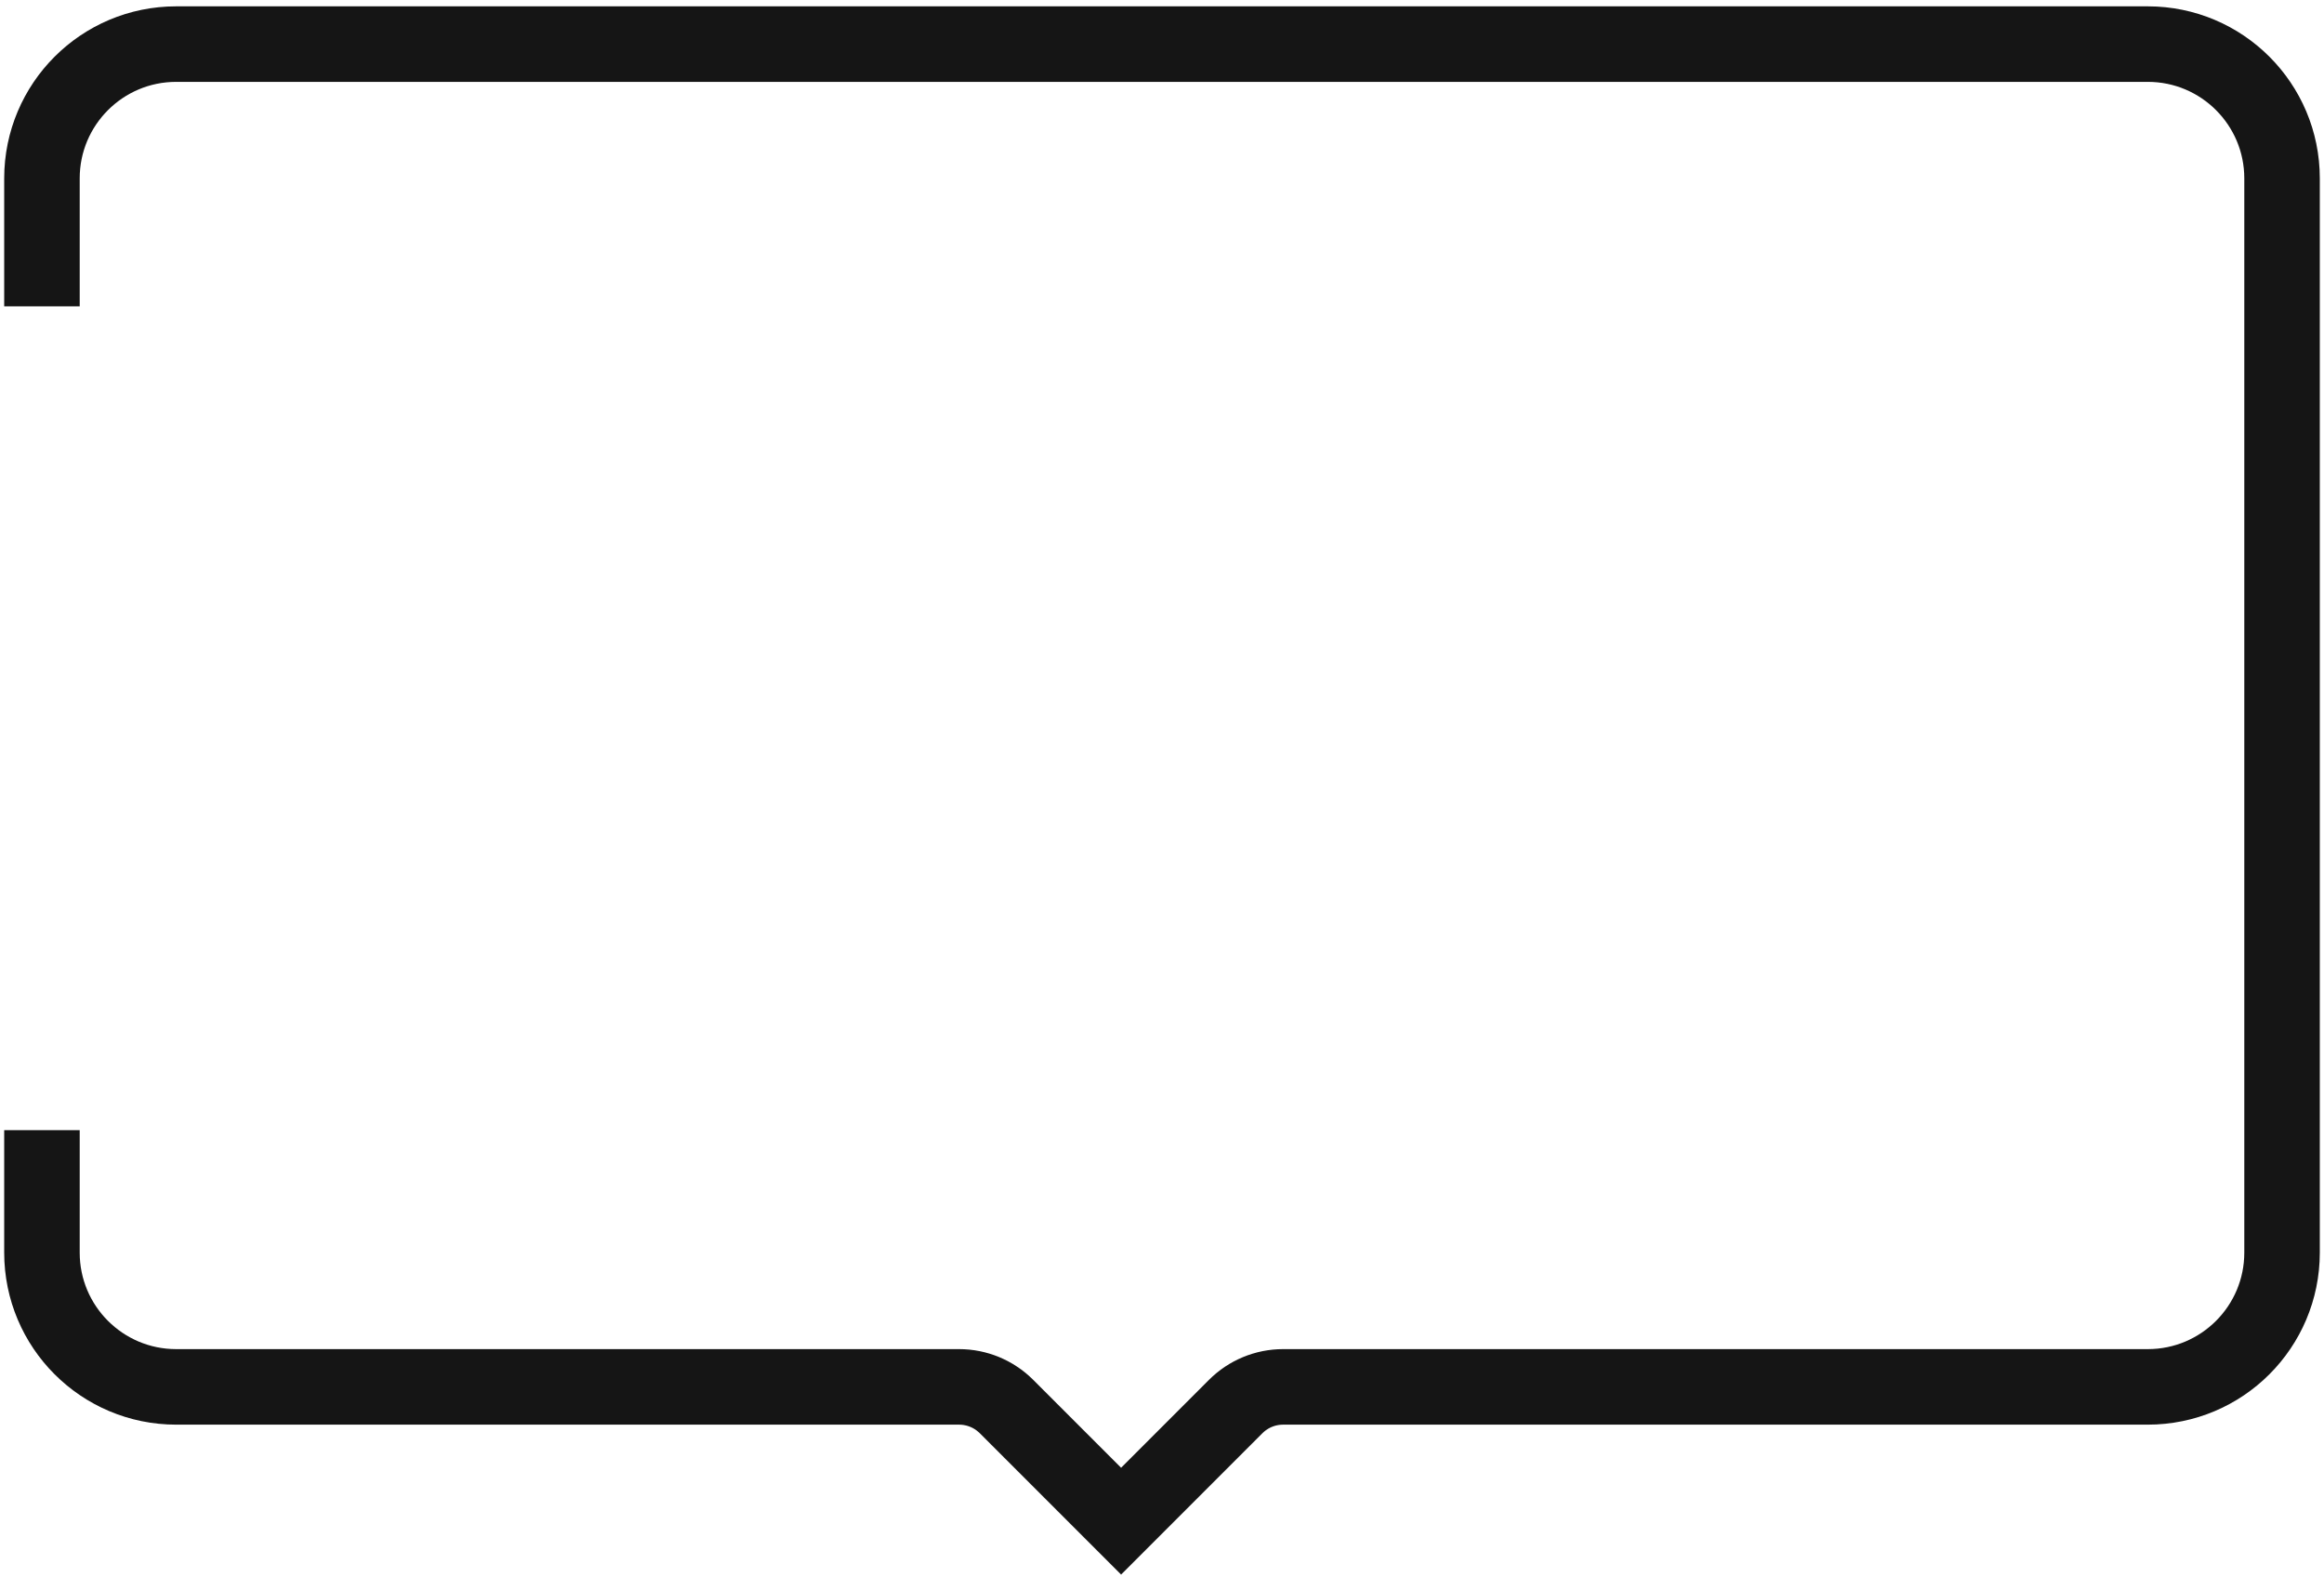 <?xml version="1.0" encoding="UTF-8"?> <svg xmlns="http://www.w3.org/2000/svg" width="277" height="188" viewBox="0 0 277 188" fill="none"><path d="M5 36.505V21.255C5 12.419 12.163 5.255 21 5.255H256C264.837 5.255 272 12.419 272 21.255V149.255C272 158.092 264.837 165.255 256 165.255H152.939C150.817 165.255 148.782 166.098 147.282 167.599L133.625 181.255L119.968 167.599C118.468 166.098 116.433 165.255 114.311 165.255H21C12.163 165.255 5 158.092 5 149.255V134.663" stroke="#151515" stroke-width="9"></path></svg> 